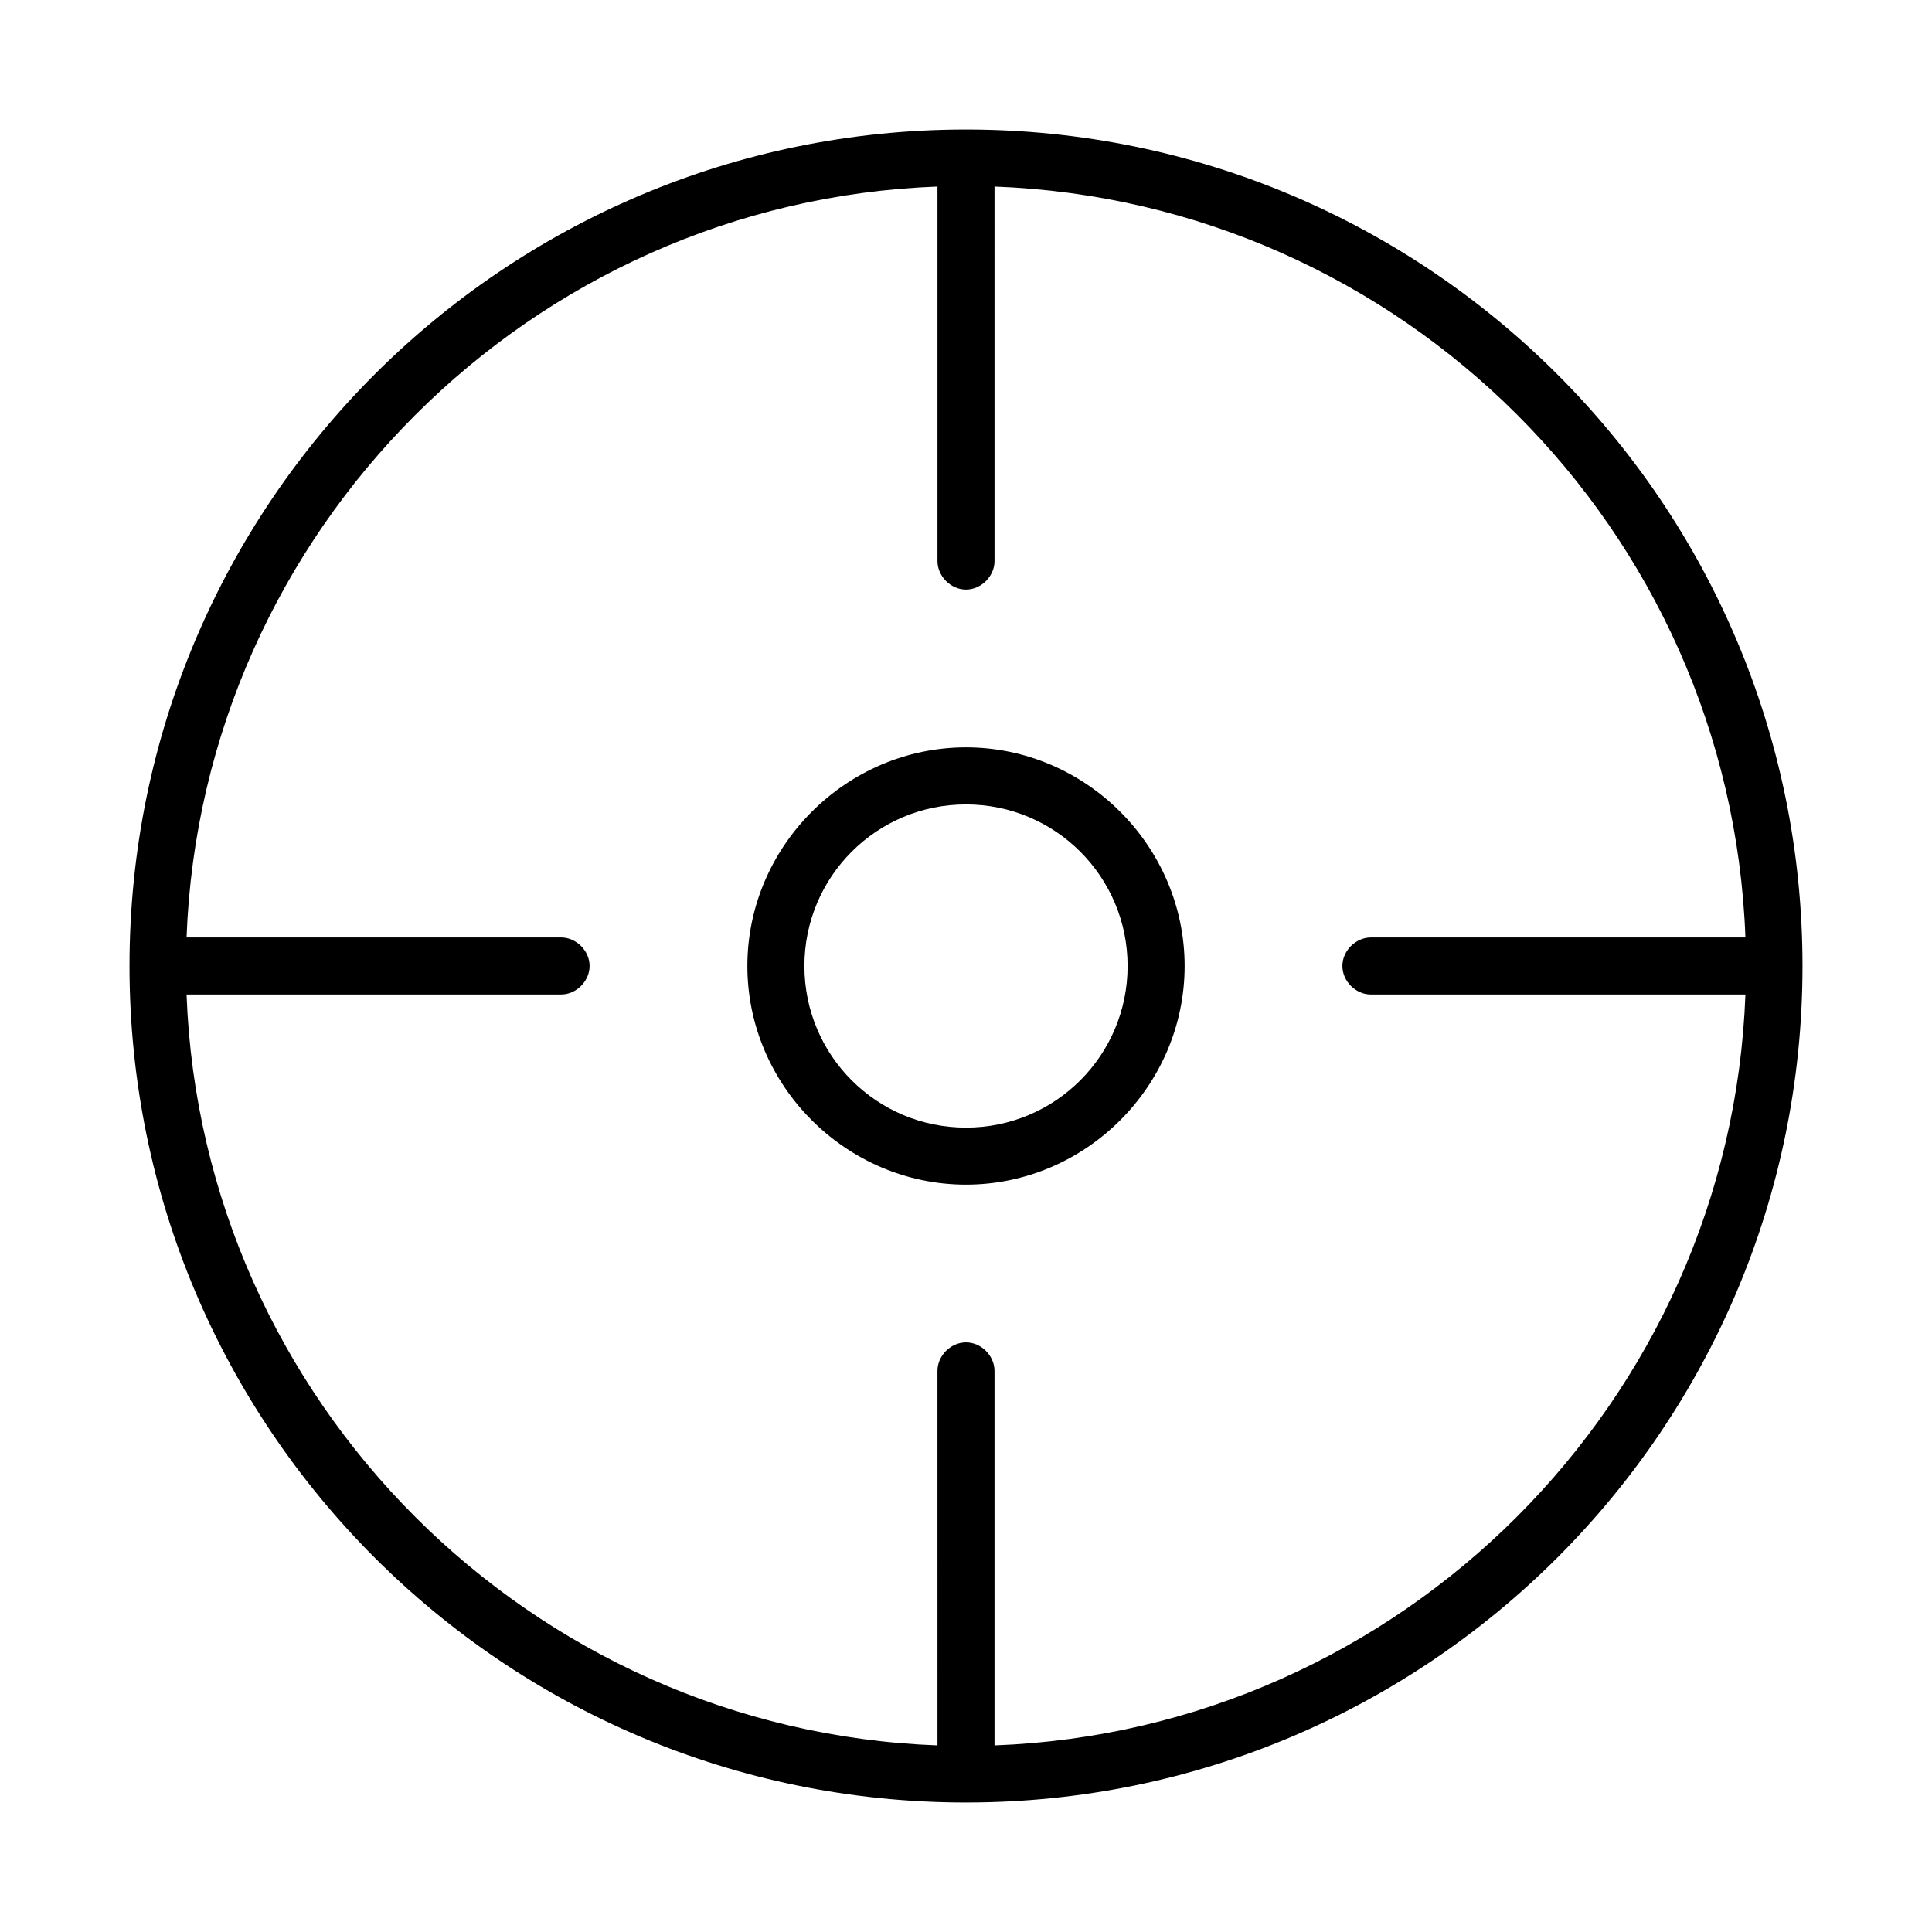 <?xml version="1.0" encoding="UTF-8"?>
<!-- Uploaded to: SVG Repo, www.svgrepo.com, Generator: SVG Repo Mixer Tools -->
<svg fill="#000000" width="800px" height="800px" version="1.1" viewBox="144 144 512 512" xmlns="http://www.w3.org/2000/svg">
 <g>
  <path d="m400 178.32c-122.43 0-221.68 99.25-221.68 221.68s99.25 221.68 221.68 221.68 221.68-99.25 221.68-221.68-99.25-221.68-221.68-221.68zm7.555 428.23v-99.25c0-4.031-3.527-7.559-7.559-7.559s-7.559 3.527-7.559 7.559l0.004 99.25c-107.82-4.027-194.97-91.188-199-199h99.25c4.031 0 7.559-3.527 7.559-7.559s-3.527-7.559-7.559-7.559l-99.25 0.004c4.031-107.82 91.188-194.97 199-199v99.25c0 4.031 3.527 7.559 7.559 7.559s7.559-3.527 7.559-7.559l-0.004-99.25c107.82 4.031 194.97 90.688 199 199h-99.25c-4.031 0-7.559 3.527-7.559 7.559s3.527 7.559 7.559 7.559l99.25-0.004c-4.027 107.82-91.188 194.98-199 199z"/>
  <path d="m400 342.06c-31.738 0-57.938 26.199-57.938 57.938-0.004 31.742 26.195 57.941 57.938 57.941 31.738 0 57.938-26.199 57.938-57.938 0-31.742-26.199-57.941-57.938-57.941zm0 100.77c-23.68 0-42.824-19.145-42.824-42.824s19.145-42.824 42.824-42.824 42.824 19.145 42.824 42.824c0 23.676-19.148 42.824-42.824 42.824z"/>
 </g>
</svg>